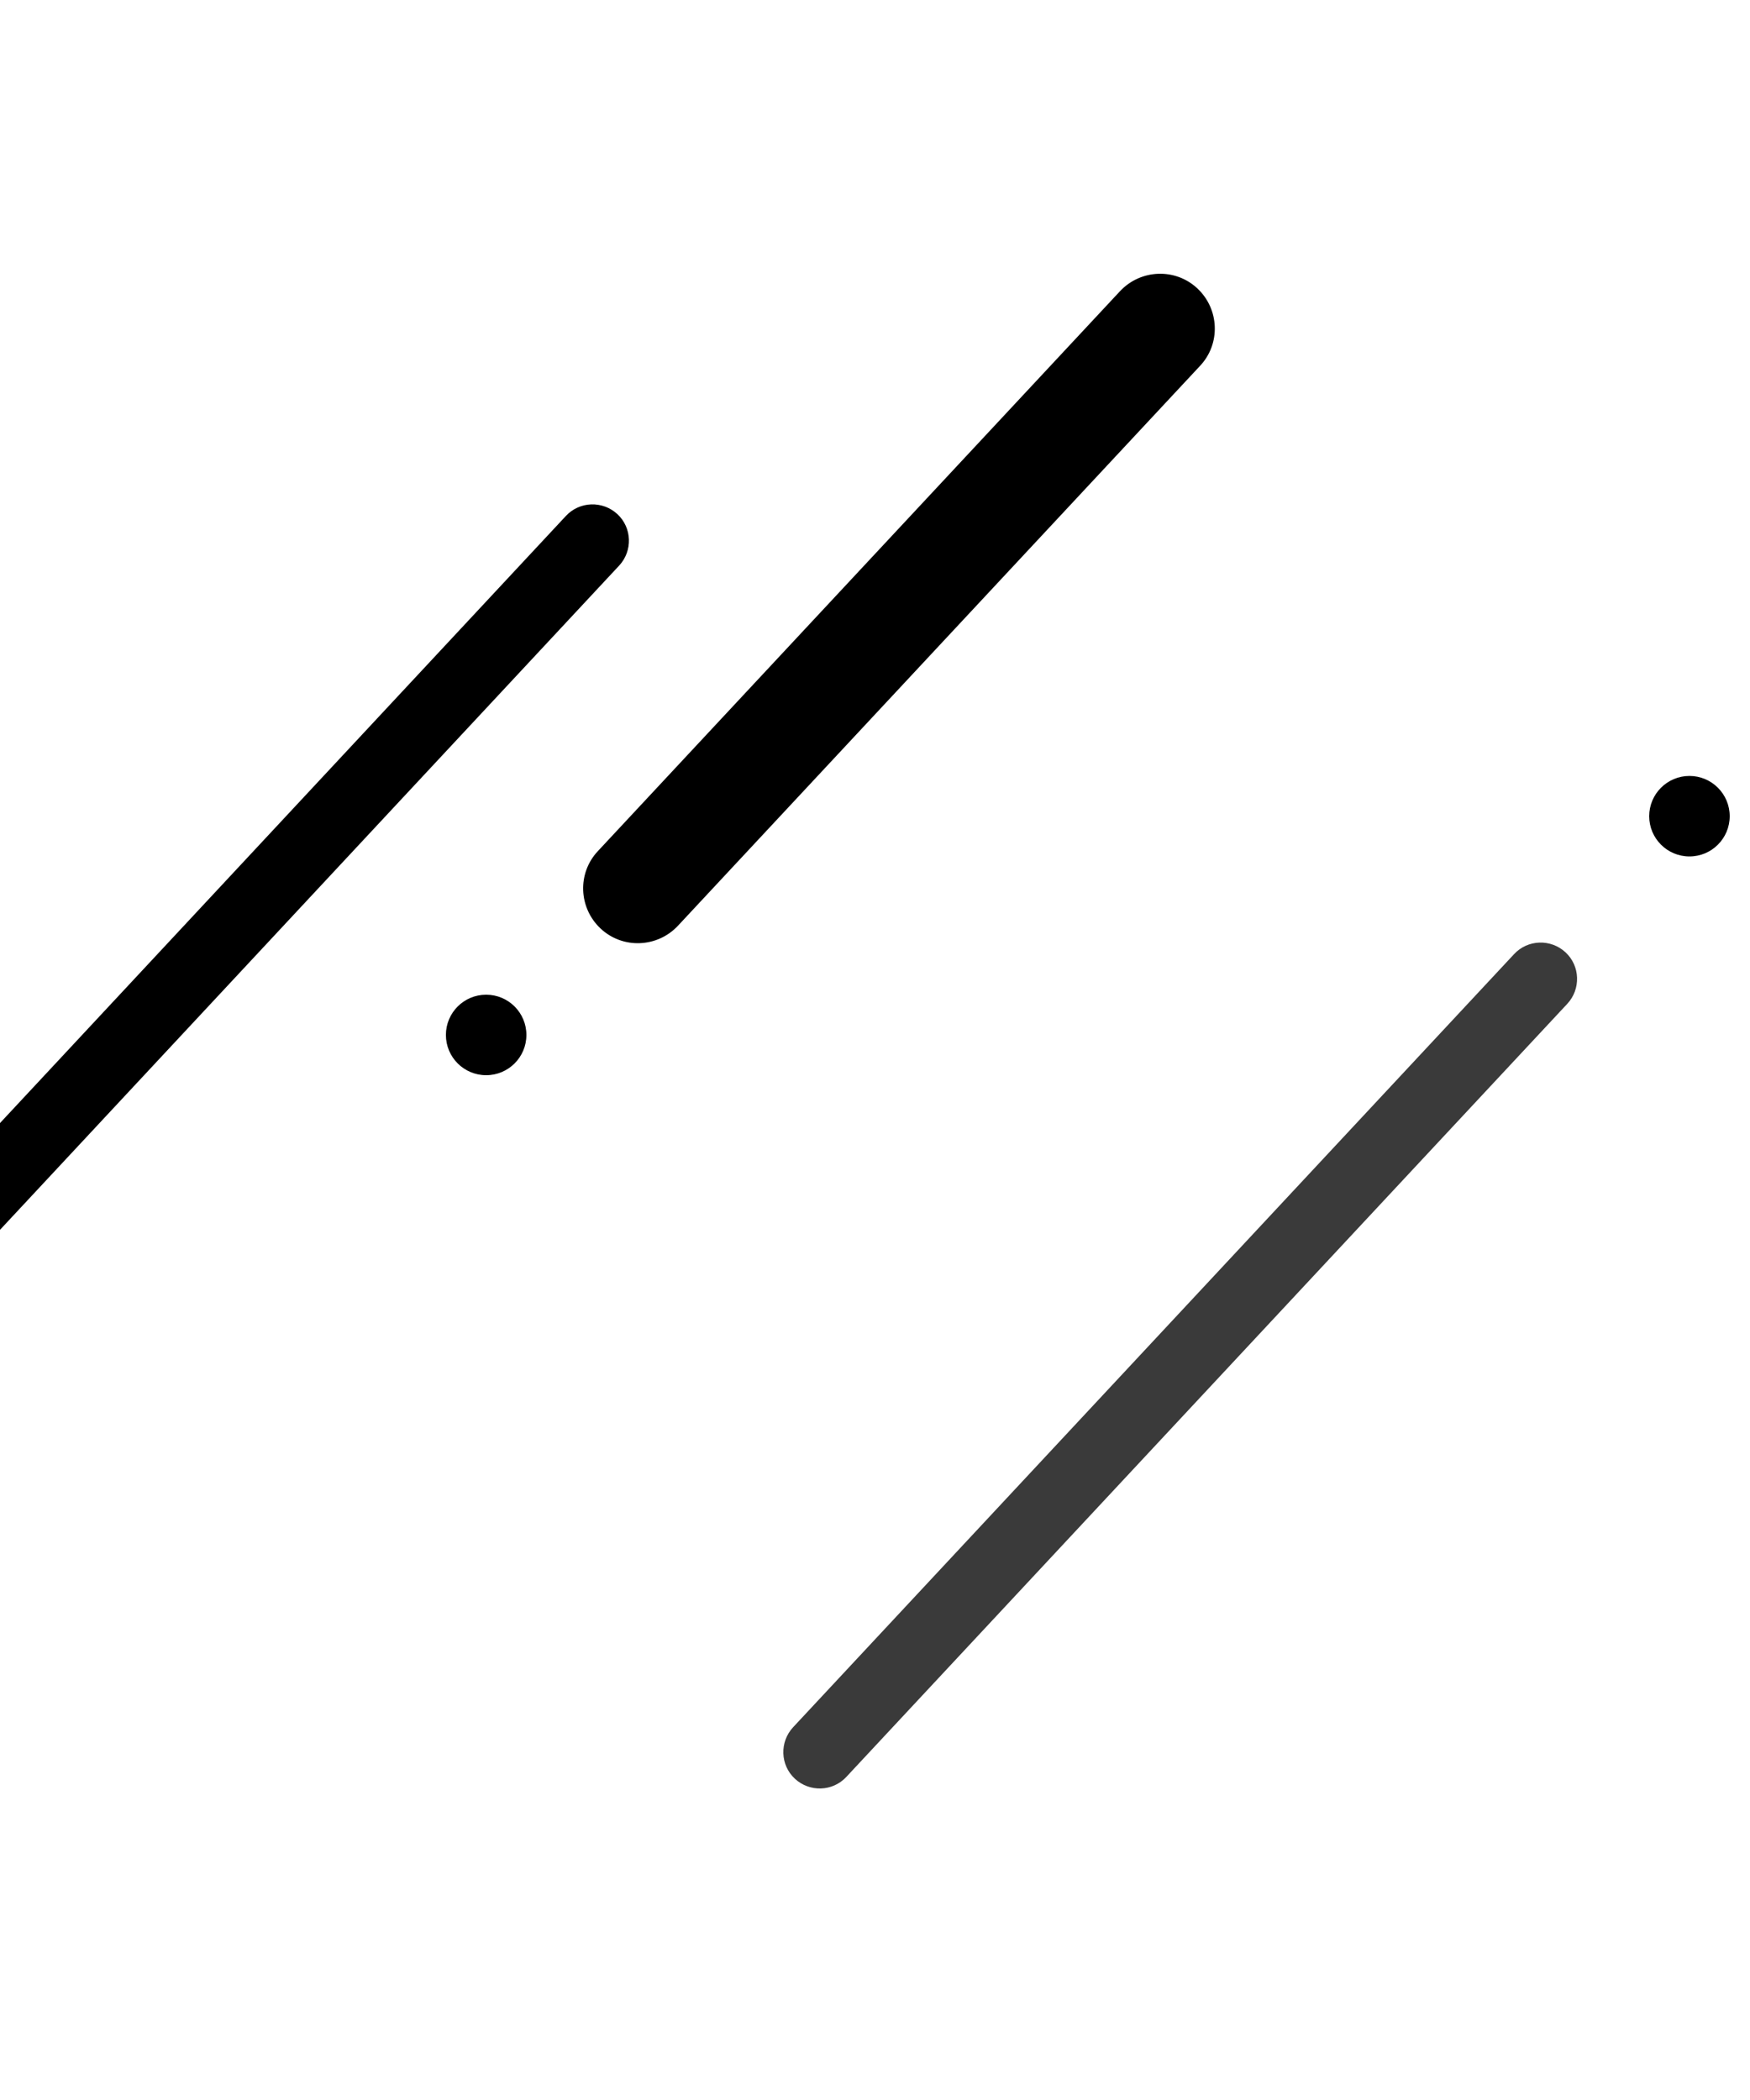 <?xml version="1.0" encoding="UTF-8"?><svg id="_圖層_1" xmlns="http://www.w3.org/2000/svg" xmlns:xlink="http://www.w3.org/1999/xlink" viewBox="0 0 50 60"><defs><style>.cls-1{isolation:isolate;opacity:.77;}.cls-2{clip-path:url(#clippath);}.cls-3{fill:none;}</style><clipPath id="clippath"><rect class="cls-3" x="-.43" y=".83" width="50" height="58.33"/></clipPath></defs><g class="cls-2"><path id="_矩形_995" d="M34.21,8.24h0c.63,.59,.67,1.58,.08,2.21l-14.92,16c-.59,.63-1.58,.67-2.21,.08h0c-.63-.59-.67-1.58-.08-2.21l14.92-16c.59-.63,1.58-.67,2.21-.08Z"/><path id="_矩形_997" d="M17.64,14.69h0c.42,.39,.44,1.05,.05,1.47L-2.91,38.26c-.39,.42-1.05,.44-1.47,.05h0c-.42-.39-.44-1.05-.05-1.47L16.17,14.74c.39-.42,1.05-.44,1.47-.05Z"/><path id="_矩形_999" class="cls-1" d="M44.73,27.21h0c.42,.39,.44,1.05,.05,1.47l-20.6,22.09c-.39,.42-1.05,.44-1.47,.05h0c-.42-.39-.44-1.05-.05-1.47l20.6-22.09c.39-.42,1.05-.44,1.47-.05Z"/><circle id="_椭圆_1635" cx="48.27" cy="23.32" r="1.15"/><circle id="_椭圆_1636" cx="13.89" cy="29.57" r="1.15"/></g></svg>